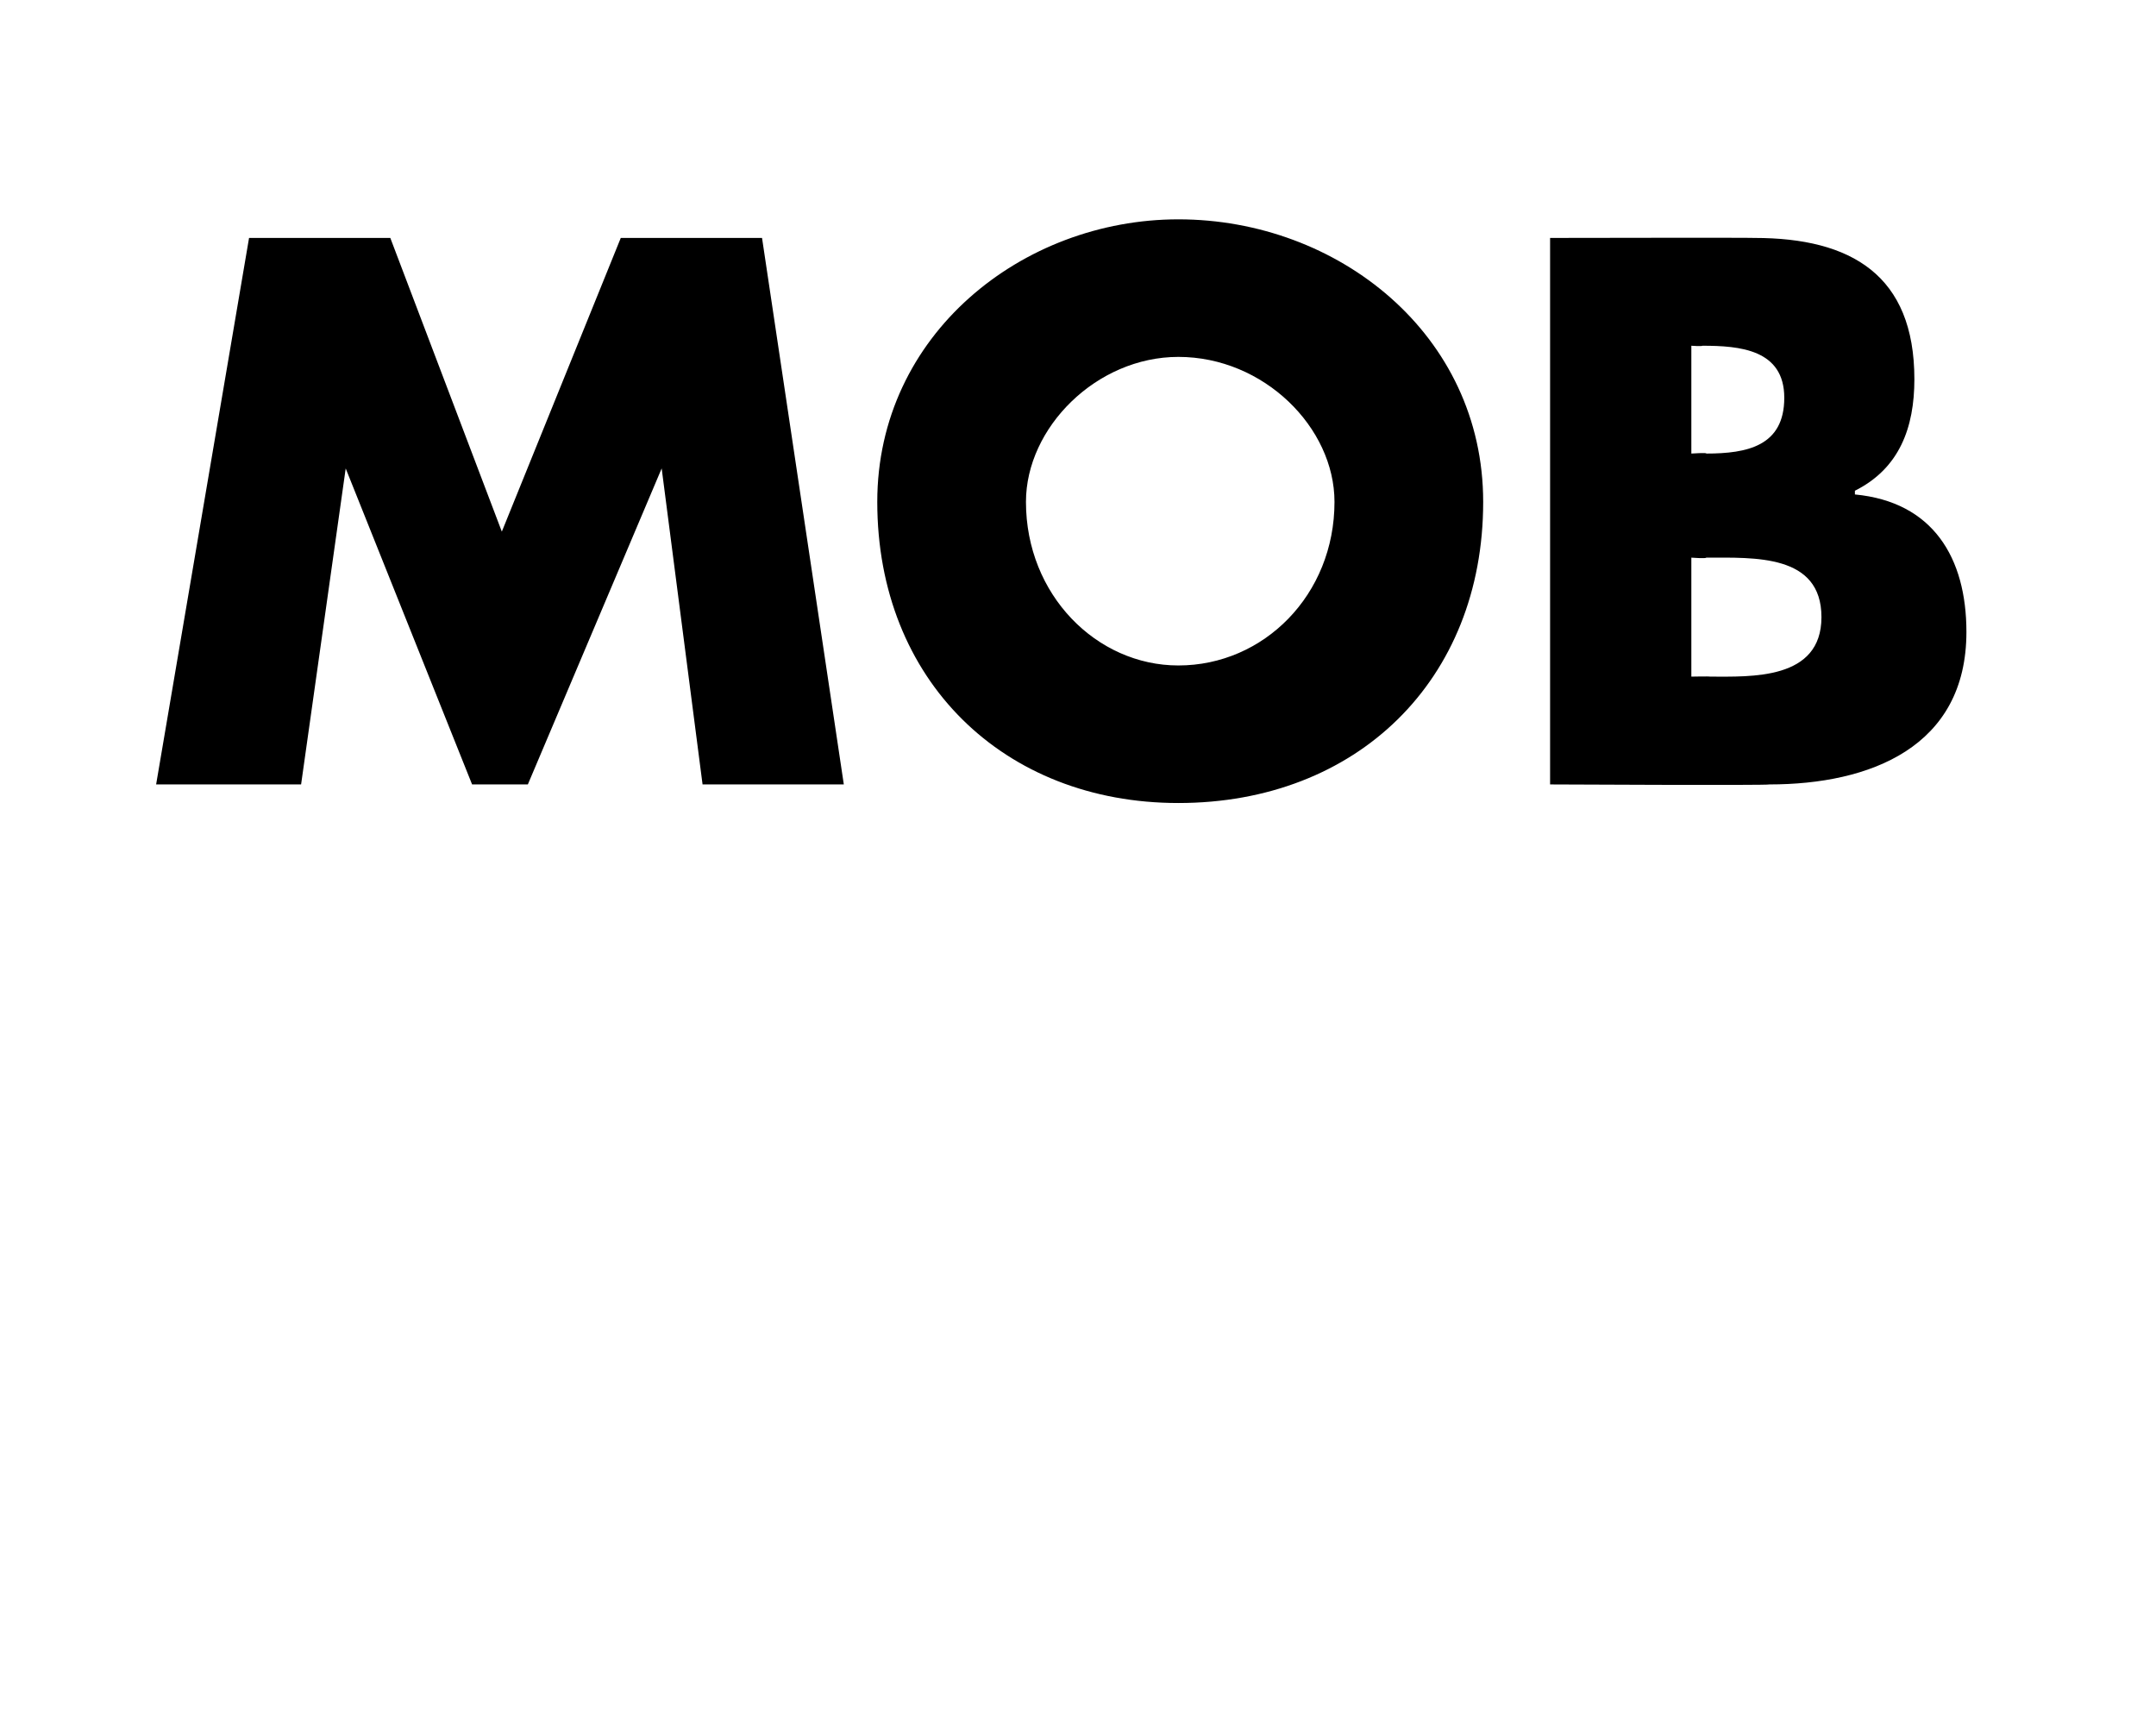 <?xml version="1.0" standalone="no"?><!DOCTYPE svg PUBLIC "-//W3C//DTD SVG 1.1//EN" "http://www.w3.org/Graphics/SVG/1.1/DTD/svg11.dtd"><svg xmlns="http://www.w3.org/2000/svg" version="1.1" width="58px" height="46.4px" viewBox="0 -5 58 46.4" style="top:-5px">  <desc>Mob</desc>  <defs/>  <g id="Polygon62601">    <path d="M 6.7 1.4 L 10.5 1.4 L 13.5 9.3 L 16.7 1.4 L 20.5 1.4 L 22.7 16.1 L 18.9 16.1 L 17.8 7.6 L 17.8 7.6 L 14.2 16.1 L 12.7 16.1 L 9.3 7.6 L 9.3 7.6 L 8.1 16.1 L 4.2 16.1 L 6.7 1.4 Z M 39.9 8.5 C 39.9 13.3 36.5 16.6 31.7 16.6 C 27 16.6 23.6 13.3 23.6 8.5 C 23.6 4 27.5 0.9 31.7 0.9 C 36 0.9 39.9 4 39.9 8.5 Z M 27.6 8.5 C 27.6 11 29.5 12.9 31.7 12.9 C 34 12.9 35.9 11 35.9 8.5 C 35.9 6.5 34 4.6 31.7 4.6 C 29.5 4.6 27.6 6.5 27.6 8.5 Z M 45.5 13.2 C 45.5 13.2 46 13.19 46 13.2 C 47.1 13.2 49 13.3 49 11.6 C 49 9.9 47.2 10 45.9 10 C 45.9 10.03 45.5 10 45.5 10 L 45.5 13.2 Z M 41.7 16.1 L 41.7 1.4 C 41.7 1.4 47.15 1.39 47.2 1.4 C 49.8 1.4 51.5 2.4 51.5 5.2 C 51.5 6.5 51.1 7.6 49.9 8.2 C 49.9 8.2 49.9 8.3 49.9 8.3 C 52 8.5 52.9 10 52.9 12 C 52.9 15.1 50.3 16.1 47.6 16.1 C 47.58 16.13 41.7 16.1 41.7 16.1 Z M 45.5 7.2 C 45.5 7.2 45.94 7.17 45.9 7.2 C 47 7.2 48 7 48 5.7 C 48 4.4 46.8 4.3 45.8 4.3 C 45.78 4.32 45.5 4.3 45.5 4.3 L 45.5 7.2 Z " stroke="none" fill="#000"/>  </g></svg>